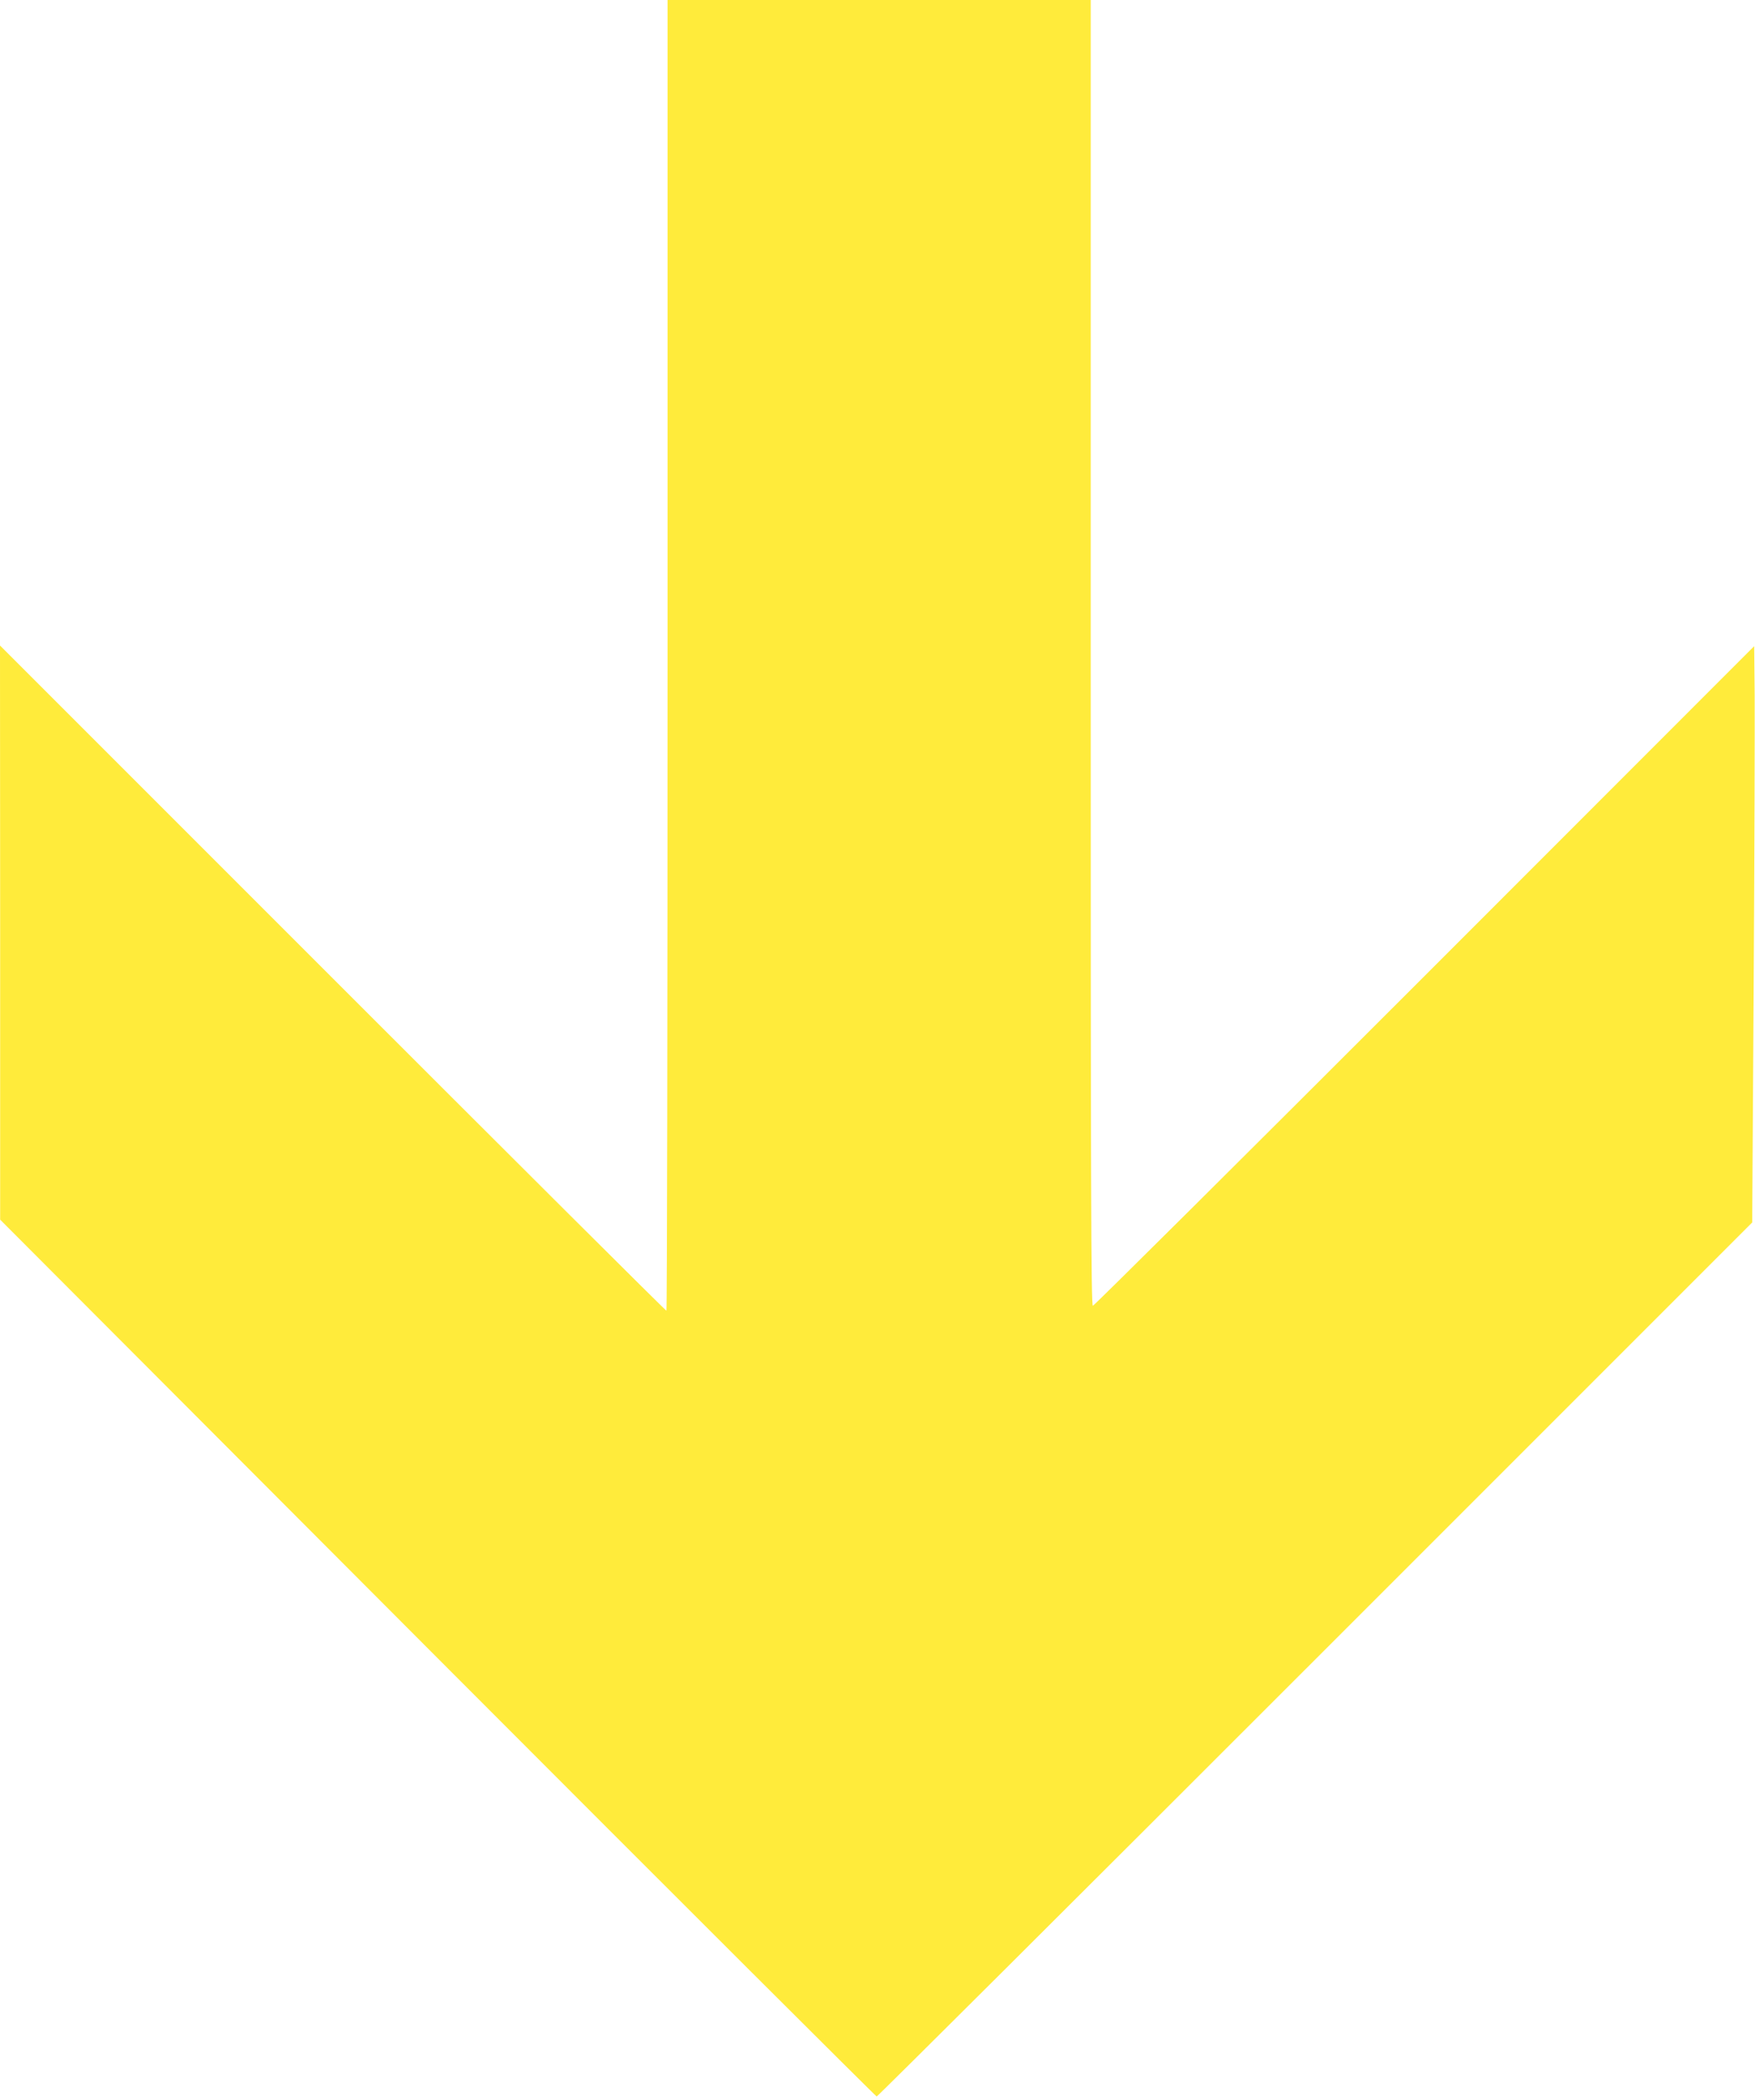 <?xml version="1.0" standalone="no"?>
<!DOCTYPE svg PUBLIC "-//W3C//DTD SVG 20010904//EN"
 "http://www.w3.org/TR/2001/REC-SVG-20010904/DTD/svg10.dtd">
<svg version="1.0" xmlns="http://www.w3.org/2000/svg"
 width="1070pt" height="1280pt" viewBox="0 0 1070 1280"
 preserveAspectRatio="xMidYMid meet">
<g transform="translate(0,1280) scale(0.1,-0.1)"
fill="#ffeb3b" stroke="none">
<path d="M4070 8805 c0 -2197 -3 -3995 -7 -3995 -5 0 -920 912 -2035 2027
l-2028 2028 1 -1750 0 -1750 2667 -2673 c1467 -1470 2672 -2672 2677 -2672 6
0 1209 1199 2674 2664 l2664 2664 9 1459 c5 802 7 1592 6 1756 l-3 298 -2010
-2011 c-1105 -1105 -2015 -2010 -2022 -2010 -11 0 -13 773 -13 3980 l0 3980
-1290 0 -1290 0 0 -3995z"/>
</g>
</svg>
